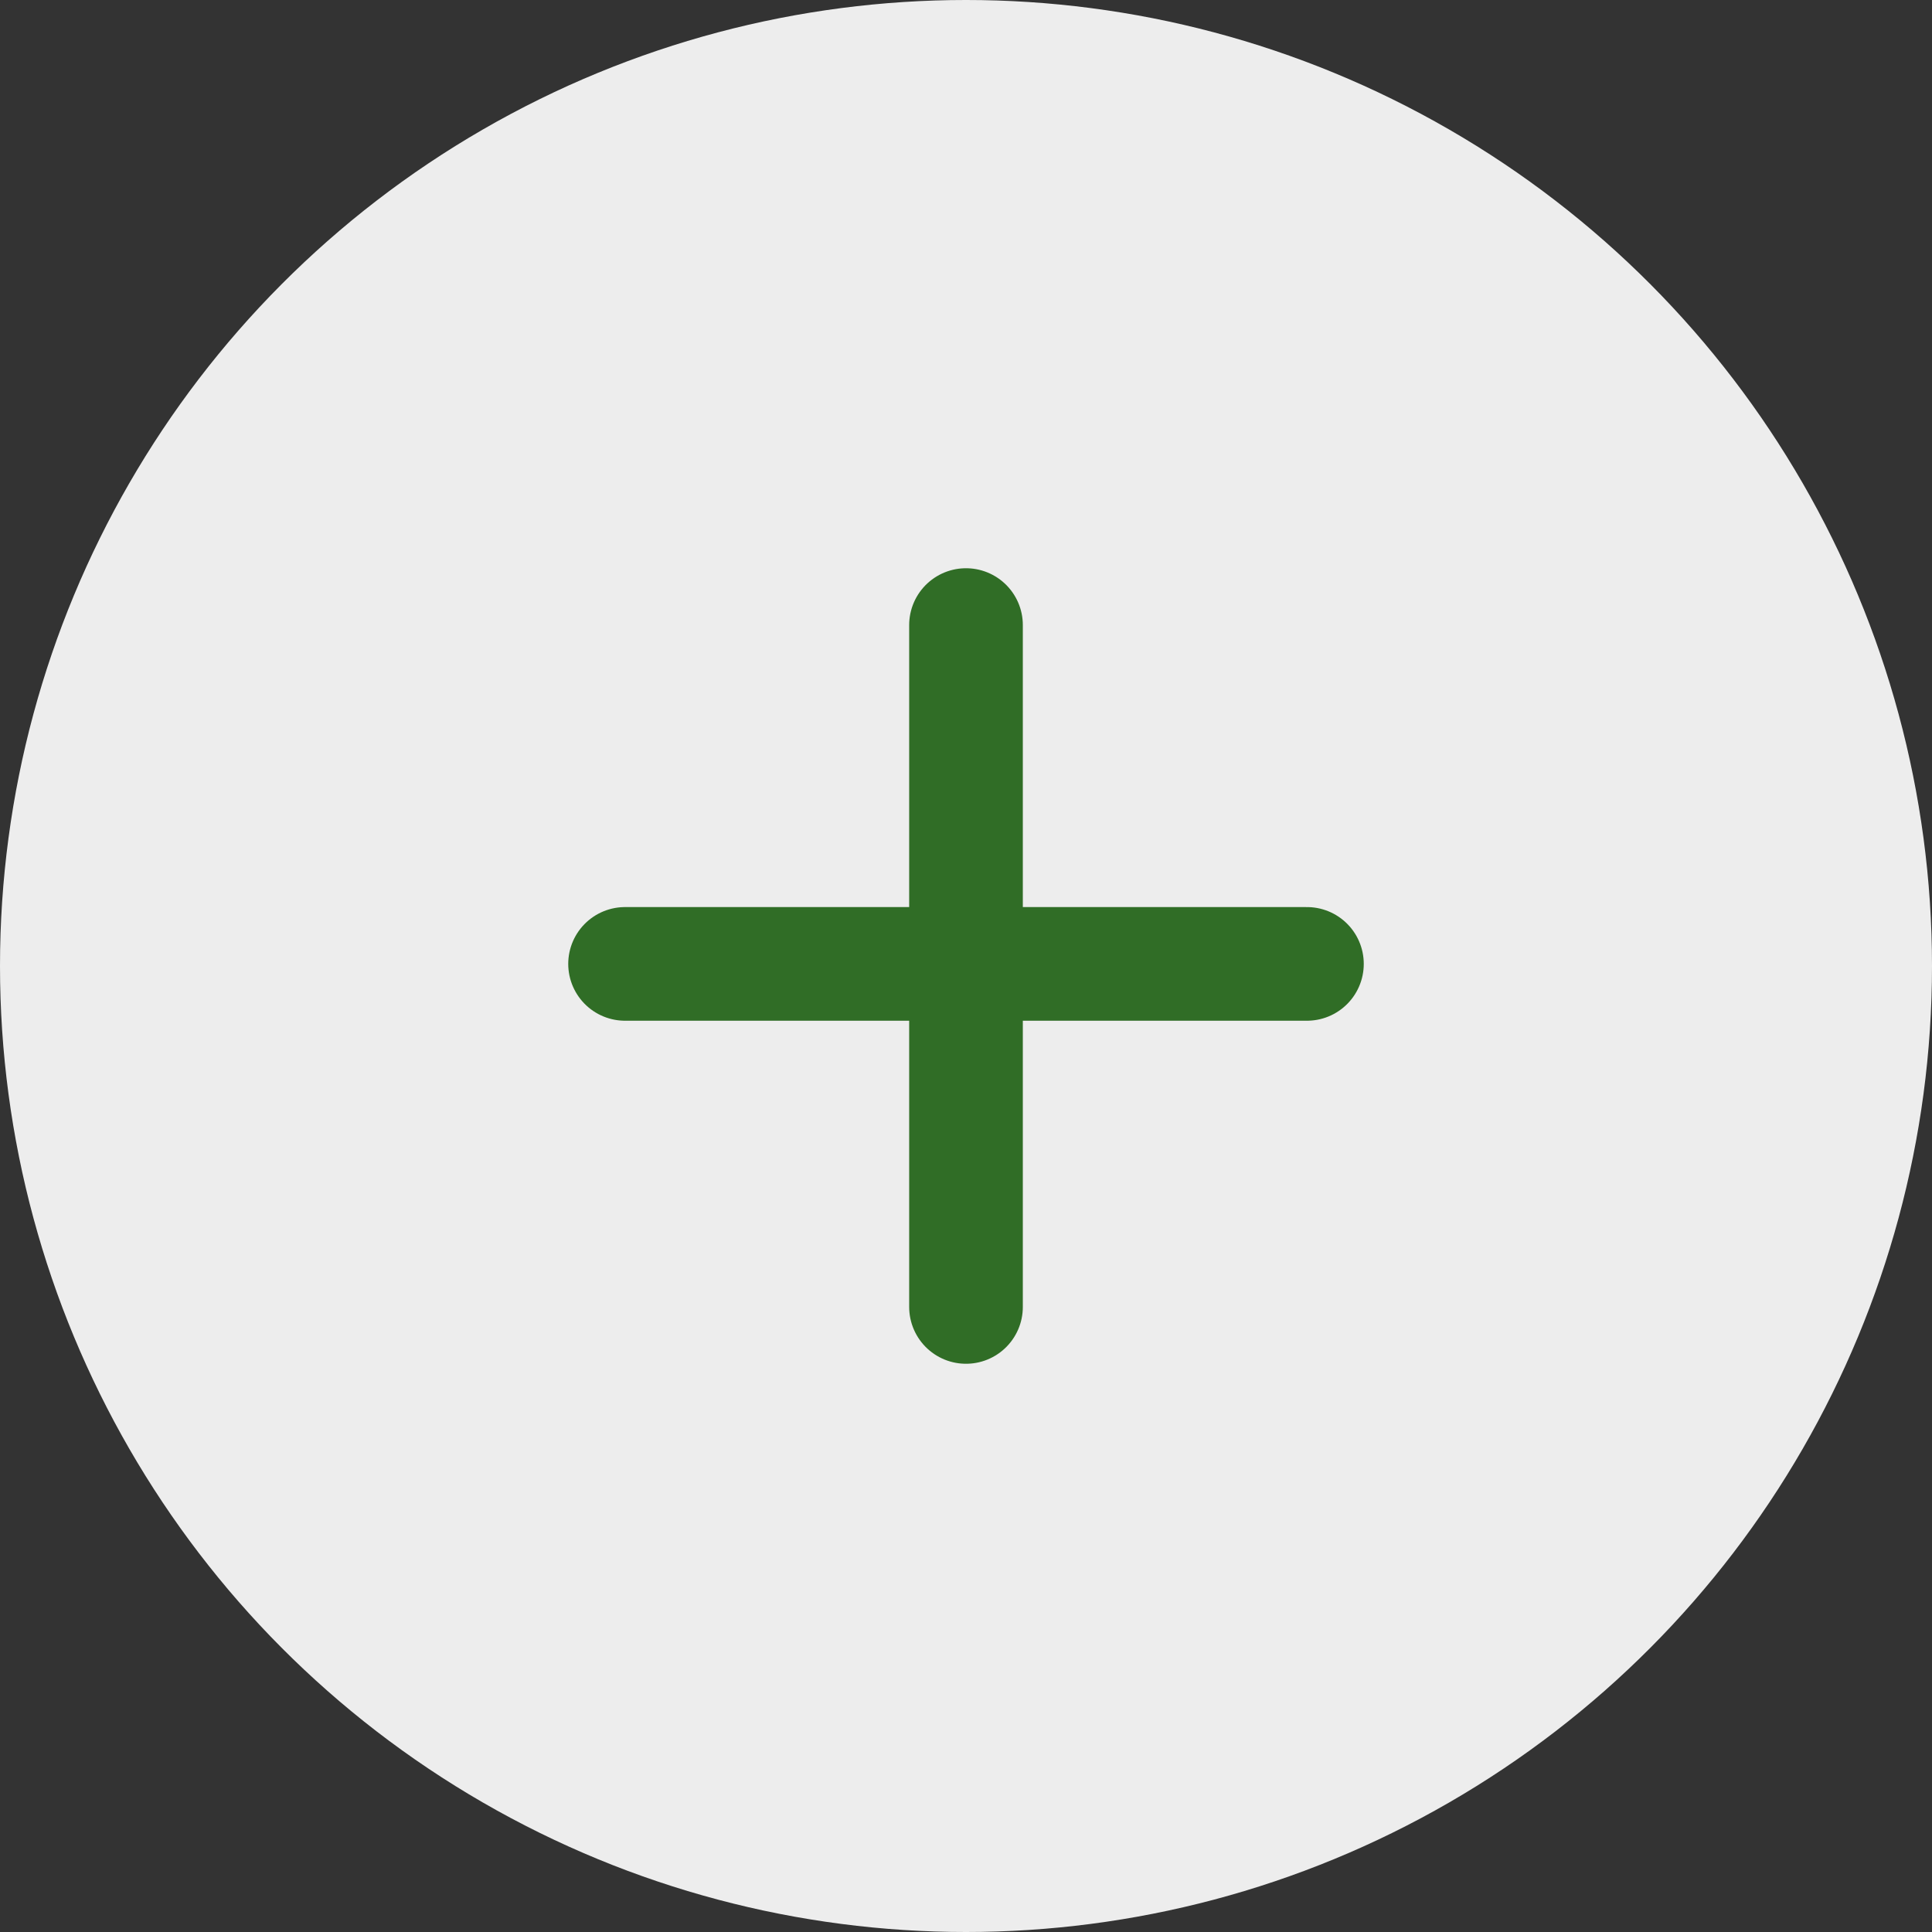 <svg xmlns="http://www.w3.org/2000/svg" width="34" height="34" fill="none"><rect width="100%" height="100%" fill="#333333" stroke="none"/><circle cx="17" cy="17" r="17" fill="#EDEDED"/><path stroke="#306D26" stroke-linecap="round" stroke-linejoin="round" stroke-width="2" d="M17 11v12M11 16.963h12"/></svg>
